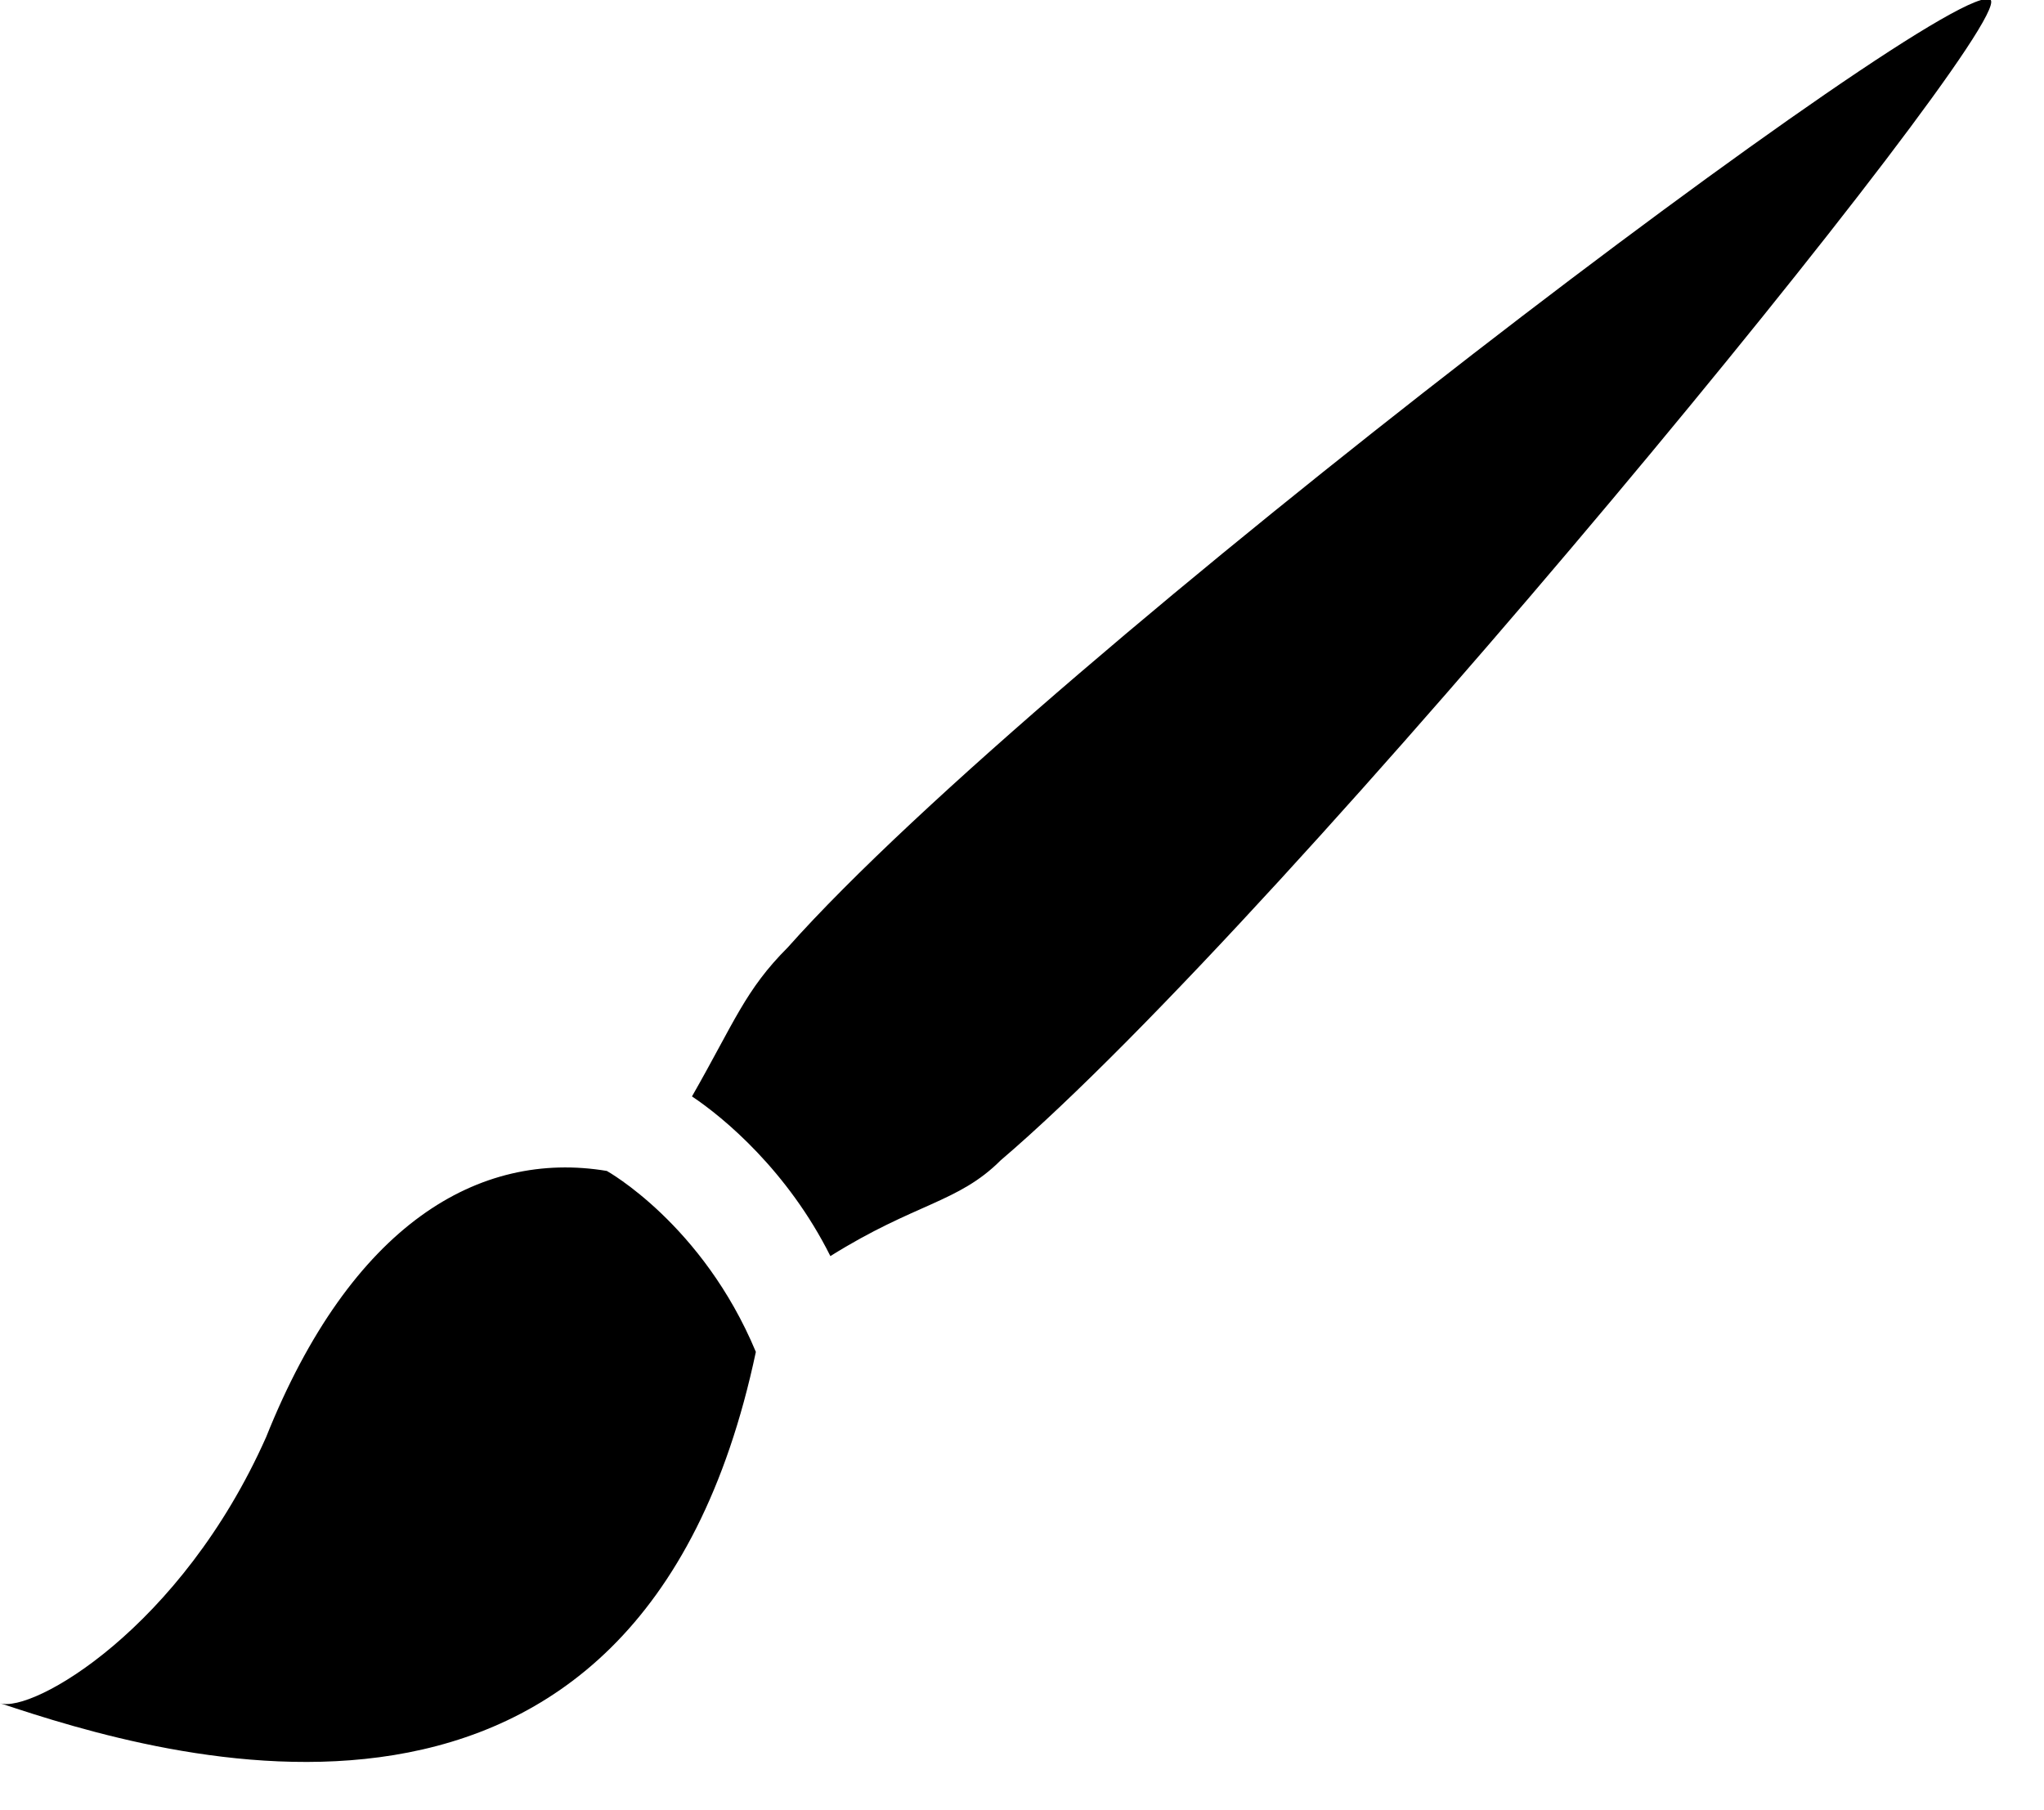 <?xml version="1.0" encoding="utf-8"?>
<!-- Generator: Adobe Illustrator 23.0.2, SVG Export Plug-In . SVG Version: 6.00 Build 0)  -->
<svg version="1.1" id="Mode_Isolation" xmlns="http://www.w3.org/2000/svg" xmlns:xlink="http://www.w3.org/1999/xlink" x="0px"
	 y="0px" viewBox="0 0 19.2 17" style="enable-background:new 0 0 19.2 17;" xml:space="preserve">
<style type="text/css">
	.st0{clip-path:url(#SVGID_2_);}
</style>
<g>
	<g>
		<defs>
			<rect id="SVGID_1_" width="19.2" height="17"/>
		</defs>
		<clipPath id="SVGID_2_">
			<use xlink:href="#SVGID_1_"  style="overflow:visible;"/>
		</clipPath>
		<path class="st0" d="M7.4,8.9C7,9.3,6.9,9.6,6.5,10.3c0.3,0.2,0.9,0.7,1.3,1.5c0.8-0.5,1.2-0.5,1.6-0.9C12.1,8.6,18.9,0.3,18.7,0
			C18.4-0.3,9.8,6.2,7.4,8.9L7.4,8.9z M5.7,11c-1.2-0.2-2.4,0.5-3.2,2.5C1.7,15.3,0.3,16.1,0,16c1.5,0.5,6,1.9,7.1-3.3
			C6.6,11.5,5.7,11,5.7,11L5.7,11z M5.7,11"/>
	</g>
</g>
</svg>
